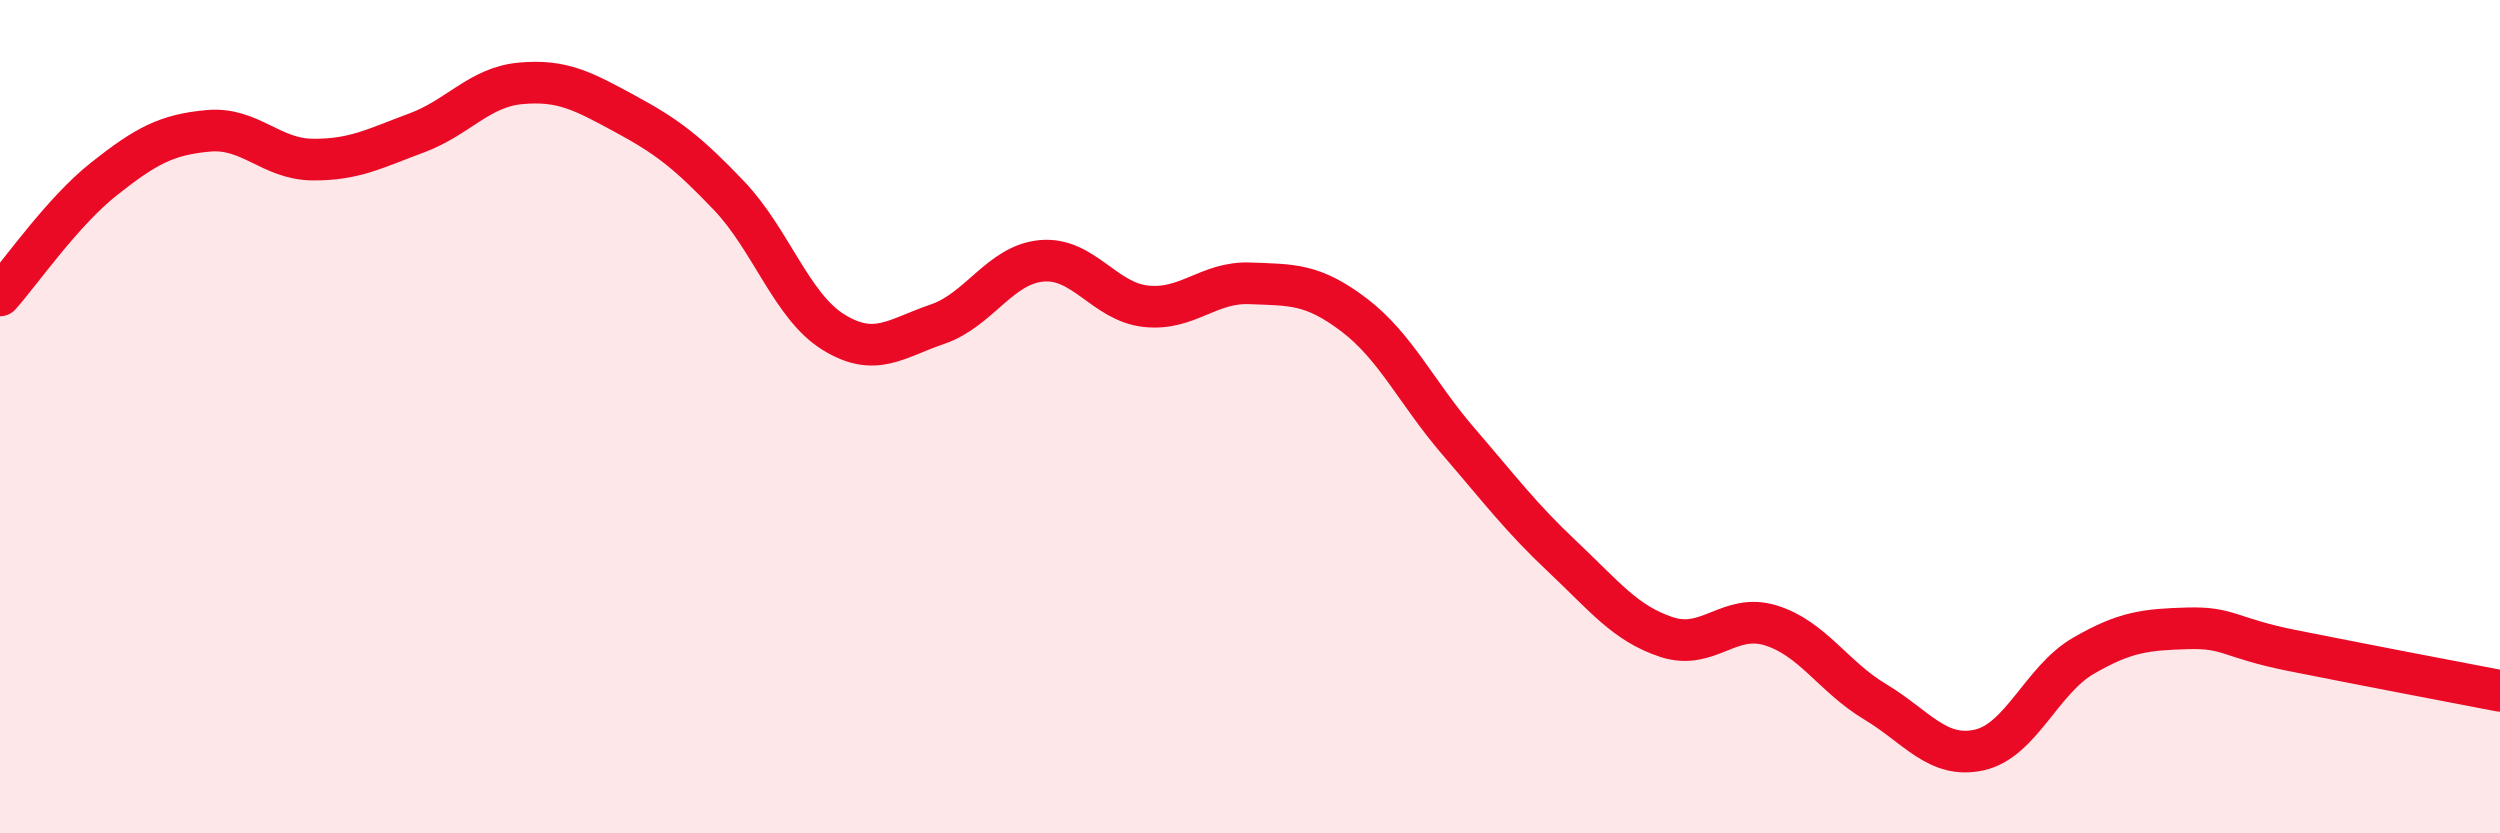 
    <svg width="60" height="20" viewBox="0 0 60 20" xmlns="http://www.w3.org/2000/svg">
      <path
        d="M 0,7.09 C 0.5,6.53 1.5,5.08 2.5,4.29 C 3.5,3.5 4,3.23 5,3.14 C 6,3.05 6.5,3.82 7.5,3.83 C 8.5,3.84 9,3.56 10,3.19 C 11,2.82 11.5,2.09 12.5,2 C 13.5,1.91 14,2.19 15,2.73 C 16,3.27 16.5,3.65 17.5,4.7 C 18.5,5.75 19,7.35 20,7.97 C 21,8.59 21.5,8.12 22.5,7.78 C 23.5,7.44 24,6.35 25,6.26 C 26,6.17 26.5,7.24 27.5,7.35 C 28.5,7.46 29,6.76 30,6.8 C 31,6.84 31.5,6.8 32.5,7.56 C 33.5,8.32 34,9.43 35,10.59 C 36,11.75 36.5,12.42 37.5,13.36 C 38.5,14.3 39,14.96 40,15.29 C 41,15.62 41.5,14.7 42.5,15.01 C 43.5,15.32 44,16.24 45,16.84 C 46,17.44 46.5,18.22 47.5,18 C 48.5,17.78 49,16.32 50,15.74 C 51,15.16 51.5,15.11 52.5,15.08 C 53.5,15.05 53.5,15.31 55,15.61 C 56.5,15.91 59,16.39 60,16.58L60 20L0 20Z"
        fill="#EB0A25"
        opacity="0.1"
        stroke-linecap="round"
        stroke-linejoin="round"
      />
      <path
        d="M 0,7.09 C 0.5,6.53 1.5,5.08 2.5,4.29 C 3.5,3.5 4,3.23 5,3.14 C 6,3.05 6.5,3.82 7.5,3.83 C 8.5,3.84 9,3.56 10,3.19 C 11,2.82 11.5,2.09 12.5,2 C 13.5,1.91 14,2.19 15,2.73 C 16,3.27 16.5,3.65 17.5,4.7 C 18.5,5.75 19,7.35 20,7.97 C 21,8.59 21.5,8.12 22.5,7.78 C 23.5,7.44 24,6.35 25,6.26 C 26,6.17 26.5,7.24 27.5,7.35 C 28.5,7.46 29,6.76 30,6.8 C 31,6.84 31.5,6.8 32.5,7.56 C 33.5,8.32 34,9.43 35,10.59 C 36,11.75 36.5,12.42 37.5,13.36 C 38.5,14.3 39,14.96 40,15.29 C 41,15.62 41.5,14.7 42.5,15.01 C 43.5,15.32 44,16.24 45,16.84 C 46,17.44 46.5,18.22 47.5,18 C 48.5,17.78 49,16.32 50,15.74 C 51,15.16 51.5,15.11 52.5,15.08 C 53.5,15.05 53.5,15.31 55,15.61 C 56.5,15.91 59,16.39 60,16.58"
        stroke="#EB0A25"
        stroke-width="1"
        fill="none"
        stroke-linecap="round"
        stroke-linejoin="round"
      />
    </svg>
  